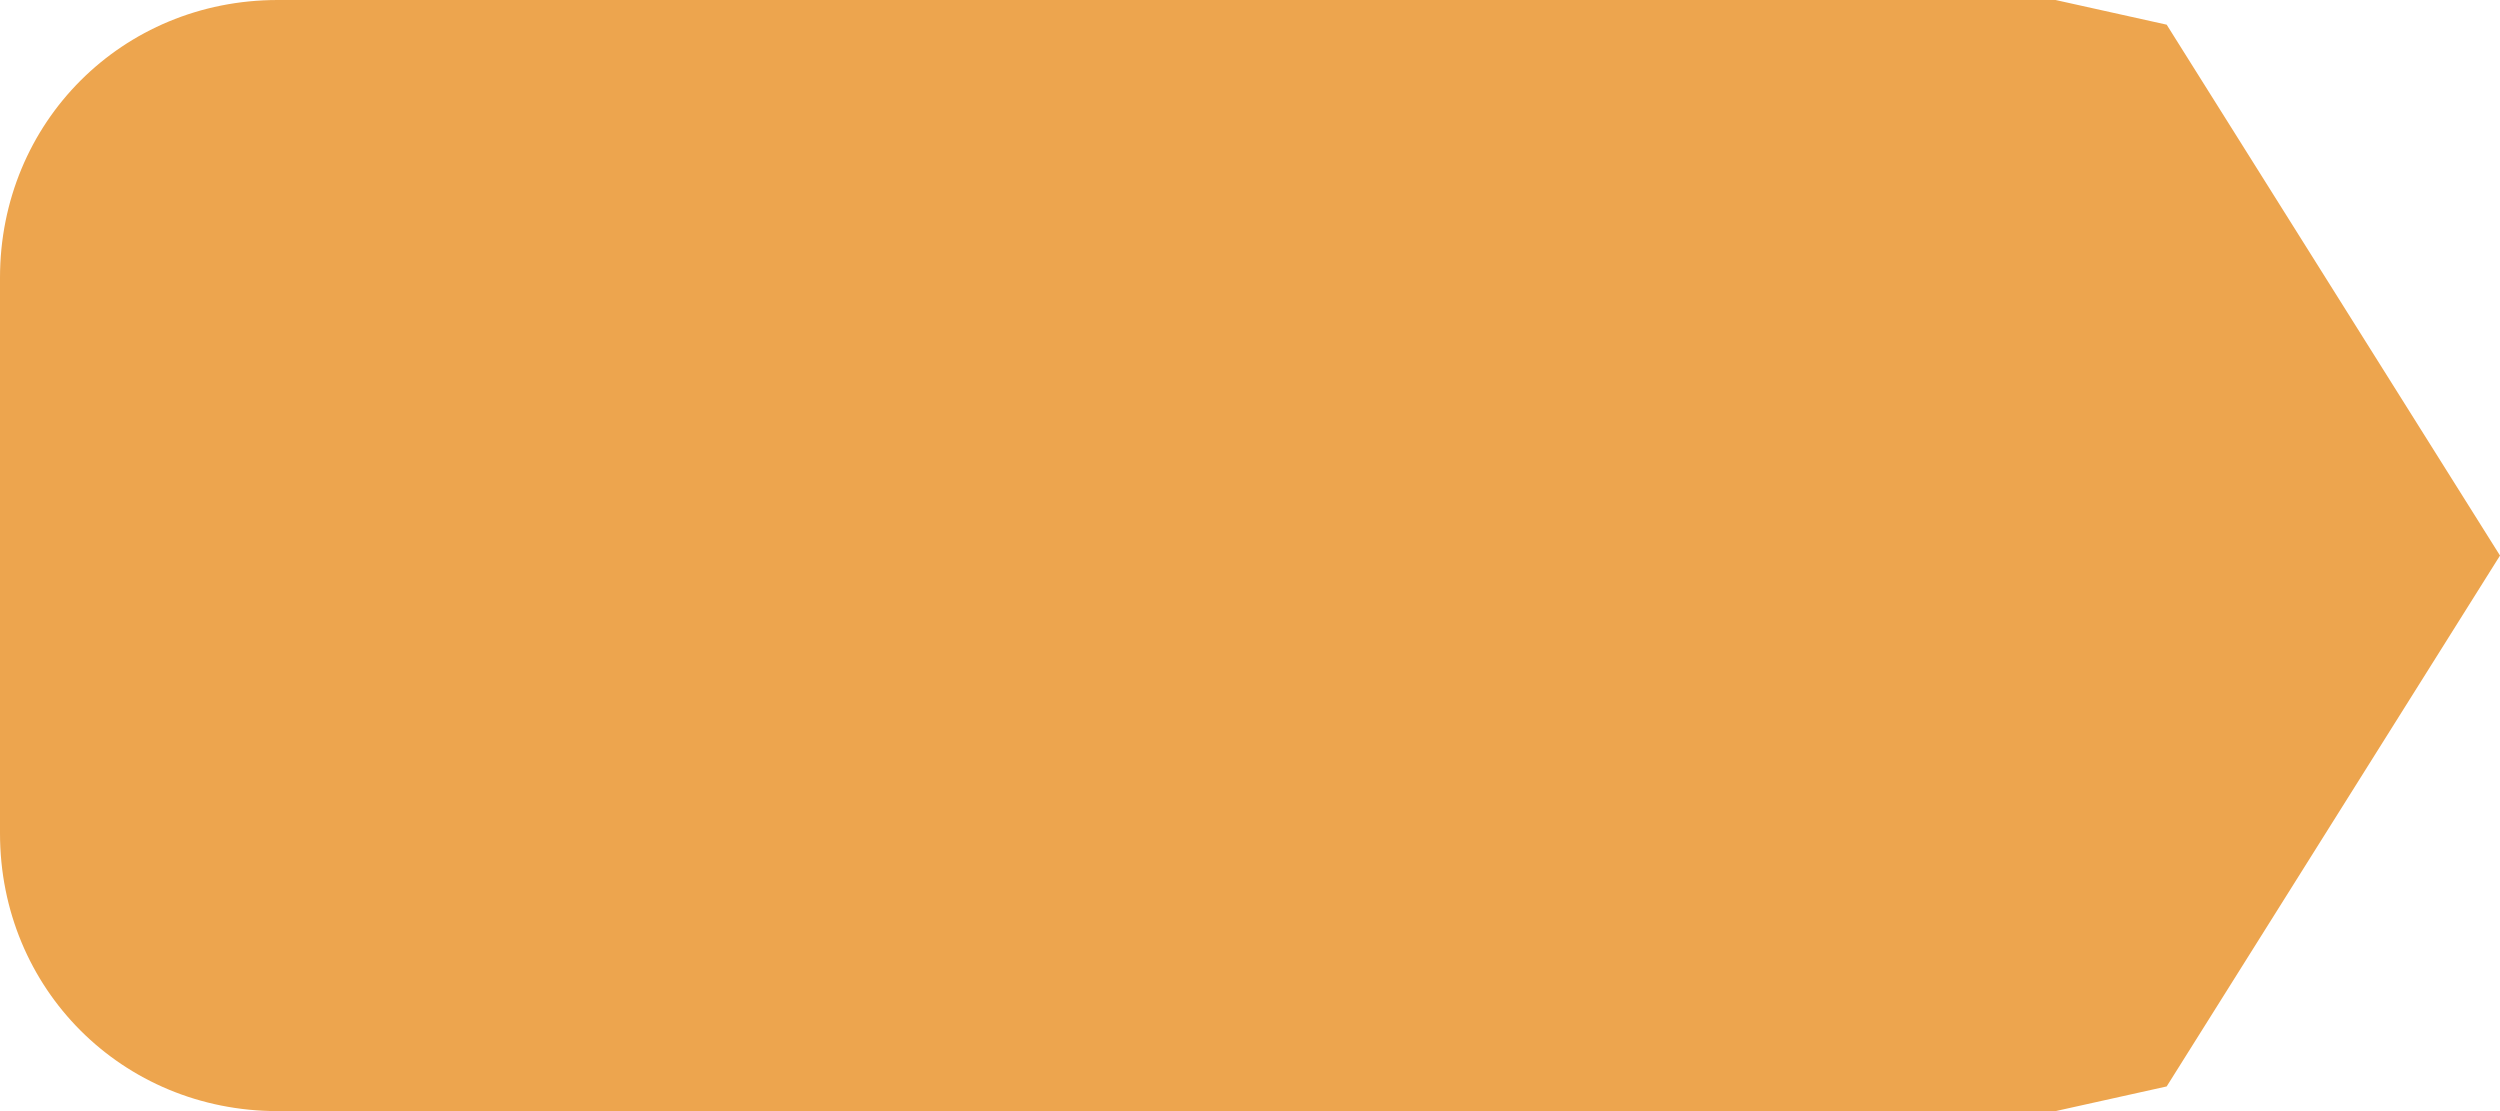 <?xml version="1.0" encoding="utf-8"?>
<svg version="1.1" xmlns:xlink="http://www.w3.org/1999/xlink" width="45px" height="20px" xmlns="http://www.w3.org/2000/svg">
  <g>
    <path d="M 37 0  C 37 0  39 0.444  39 0.444  C 39 0.444  45 10  45 10  C 45 10  39 19.556  39 19.556  C 39 19.556  37 20  37 20  C 37 20  5 20  5 20  C 2.2 20  0 17.8  0 15  C 0 15  0 5  0 5  C 0 2.2  2.2 0  5 0  C 5 0  37 0  37 0  Z " fill-rule="nonzero" fill="#eda54e" stroke="none" />
  </g>
</svg>